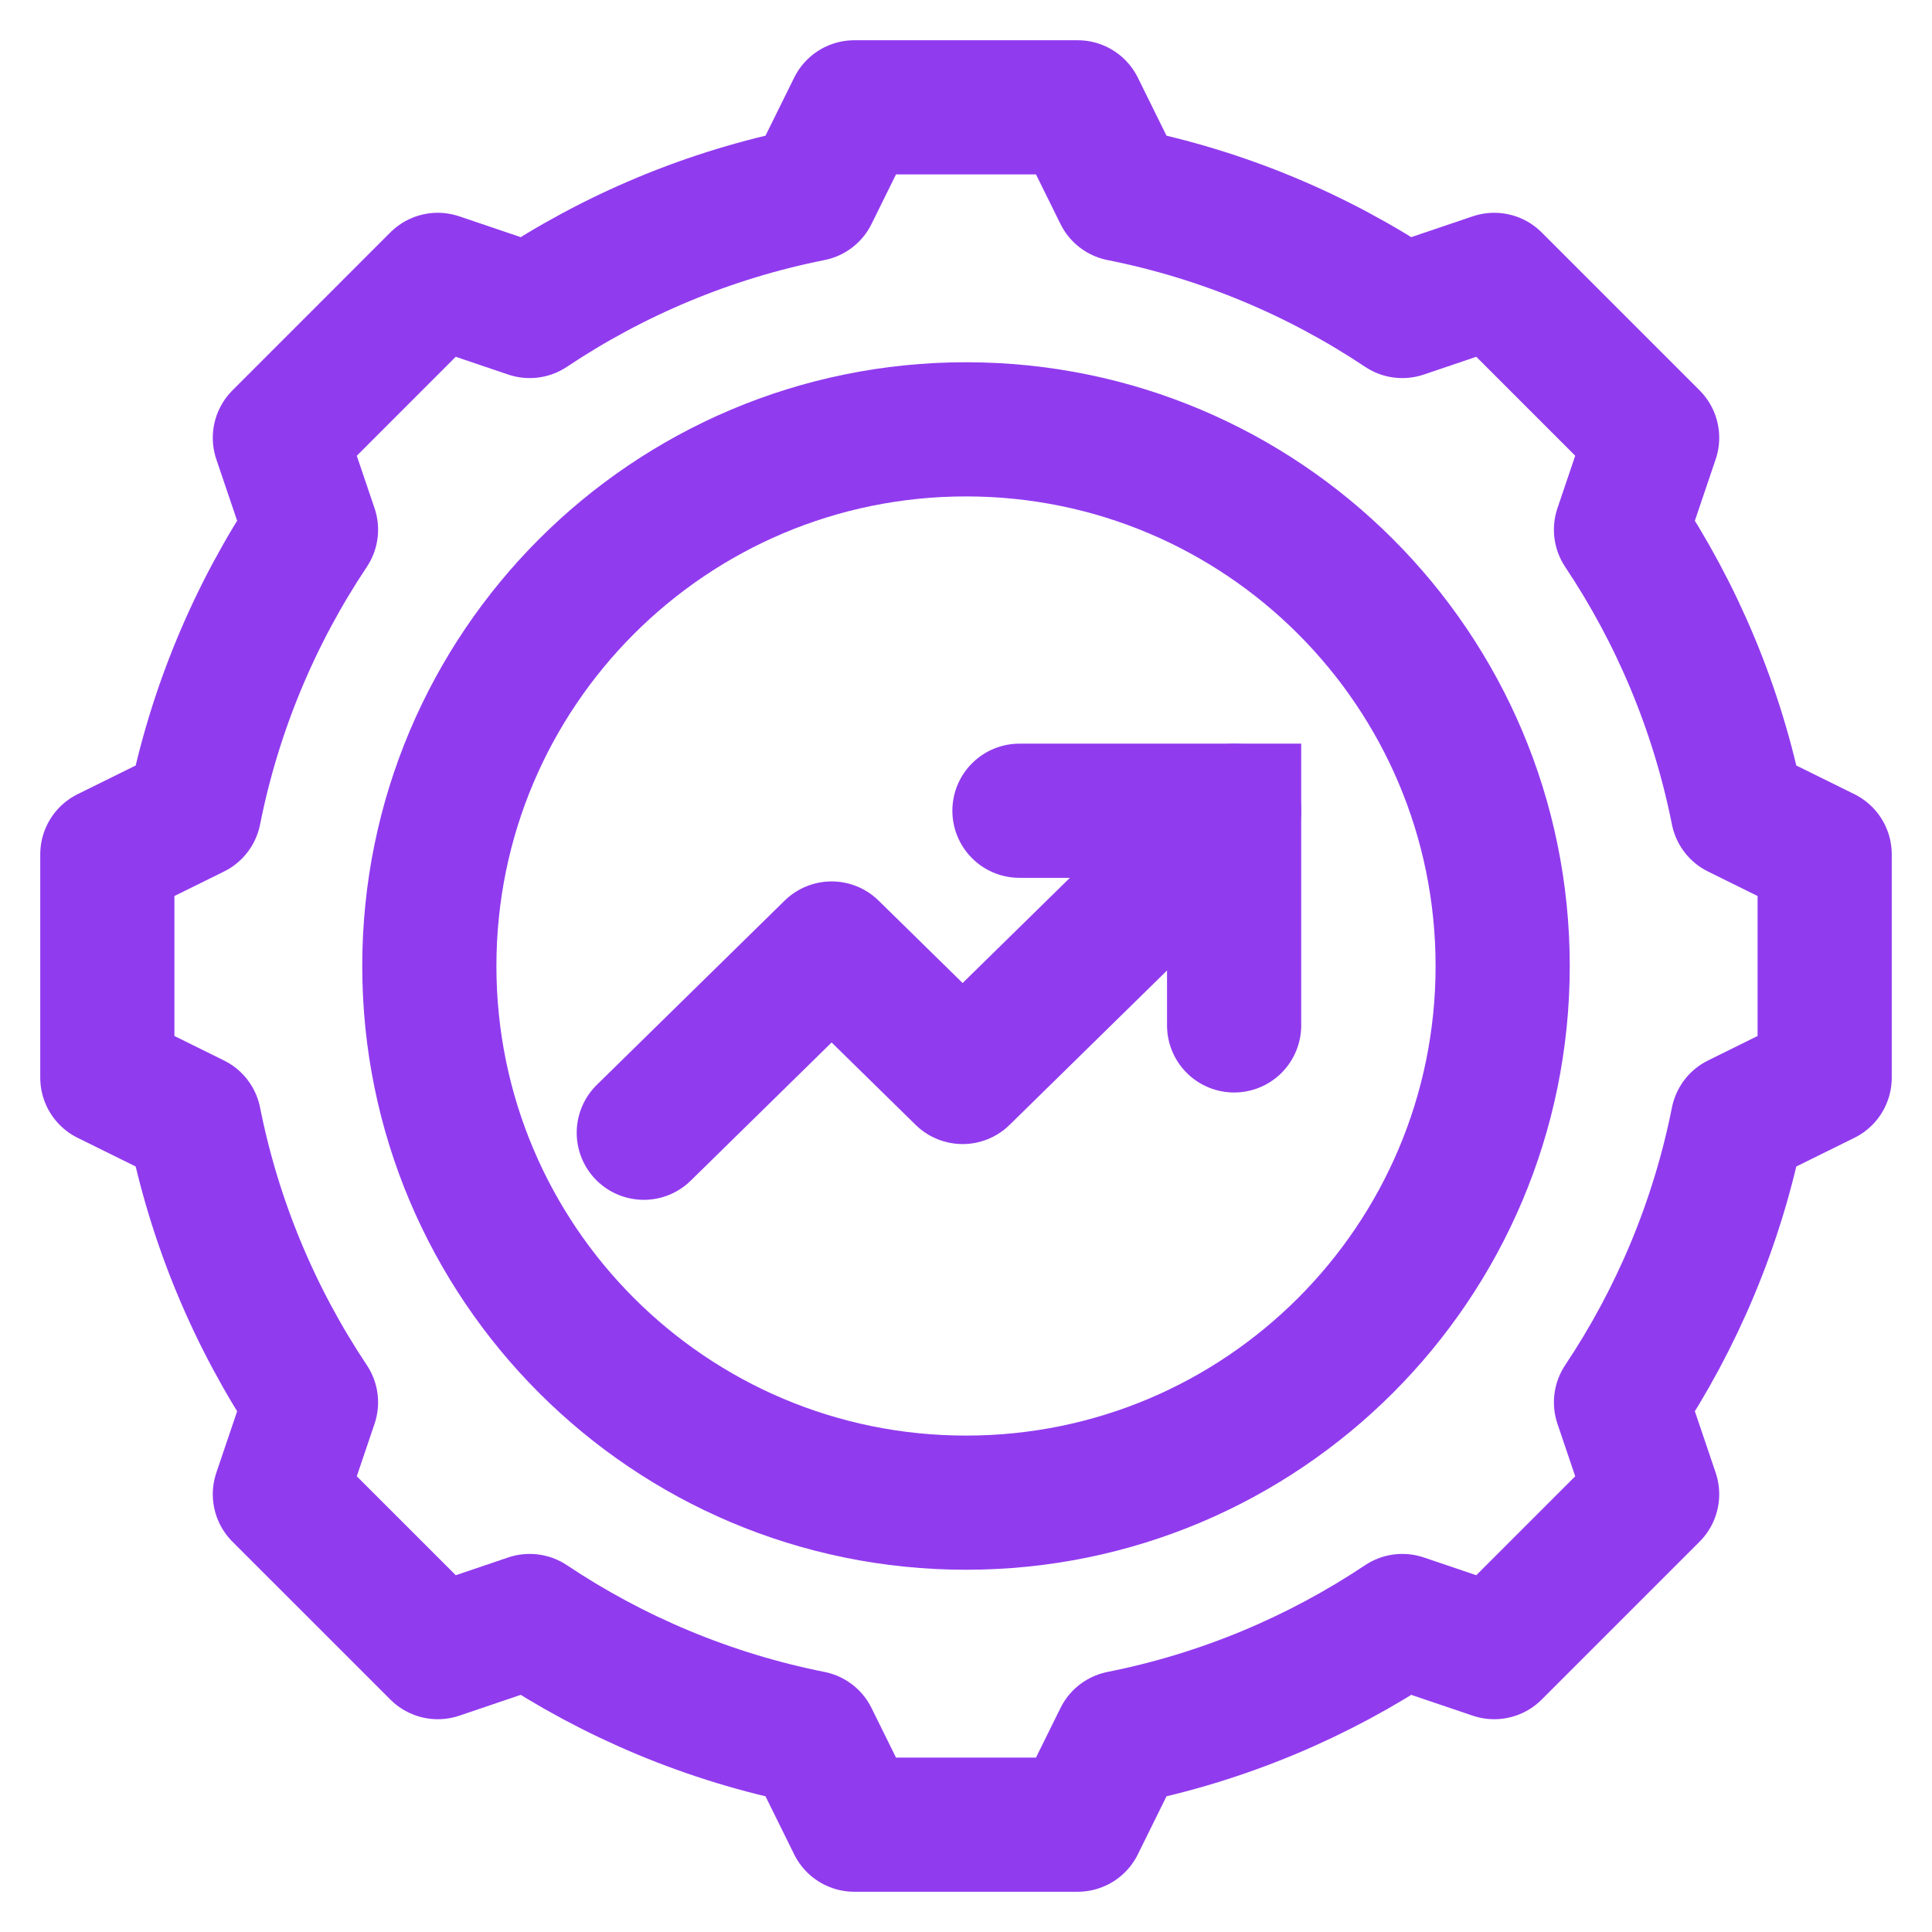 <svg width="36" height="36" viewBox="0 0 36 36" fill="none" xmlns="http://www.w3.org/2000/svg">
<g clip-path="url(#clip0_401_10040)">
<path d="M22.996 15.107L17.937 20.068L15.496 17.674L11.996 21.107" stroke="#913BEF" stroke-width="2.5" stroke-miterlimit="10" stroke-linecap="round" stroke-linejoin="round"/>
<path d="M28 18C28 23.523 23.523 28 18 28C12.477 28 8 23.523 8 18C8 12.477 12.477 8 18 8C23.523 8 28 12.477 28 18Z" stroke="#913BEF" stroke-width="2.5" stroke-miterlimit="10"/>
<path d="M22.996 19.107V15.107H18.996" stroke="#913BEF" stroke-width="2.5" stroke-miterlimit="10" stroke-linecap="round"/>
<path d="M34 20.081V15.919L32.38 15.119C32 13.21 31.249 11.434 30.205 9.87L30.785 8.157L27.843 5.215L26.13 5.795C24.566 4.751 22.79 4 20.881 3.62L20.081 2H15.919L15.119 3.62C13.21 4 11.434 4.751 9.87 5.795L8.157 5.215L5.215 8.158L5.795 9.87C4.751 11.434 4 13.21 3.62 15.119L2 15.919V20.081L3.62 20.881C4 22.79 4.751 24.566 5.795 26.13L5.215 27.843L8.158 30.785L9.87 30.205C11.434 31.249 13.21 32 15.119 32.38L15.919 34H20.081L20.881 32.38C22.79 32 24.566 31.249 26.13 30.205L27.843 30.785L30.785 27.843L30.205 26.13C31.249 24.566 32 22.79 32.38 20.881L34 20.081Z" stroke="#913BEF" stroke-width="2.5" stroke-miterlimit="10" stroke-linejoin="round"/>
</g>
<defs>
<clipPath id="clip0_401_10040">
<rect width="36" height="36" fill="white"/>
</clipPath>
</defs>
</svg>
